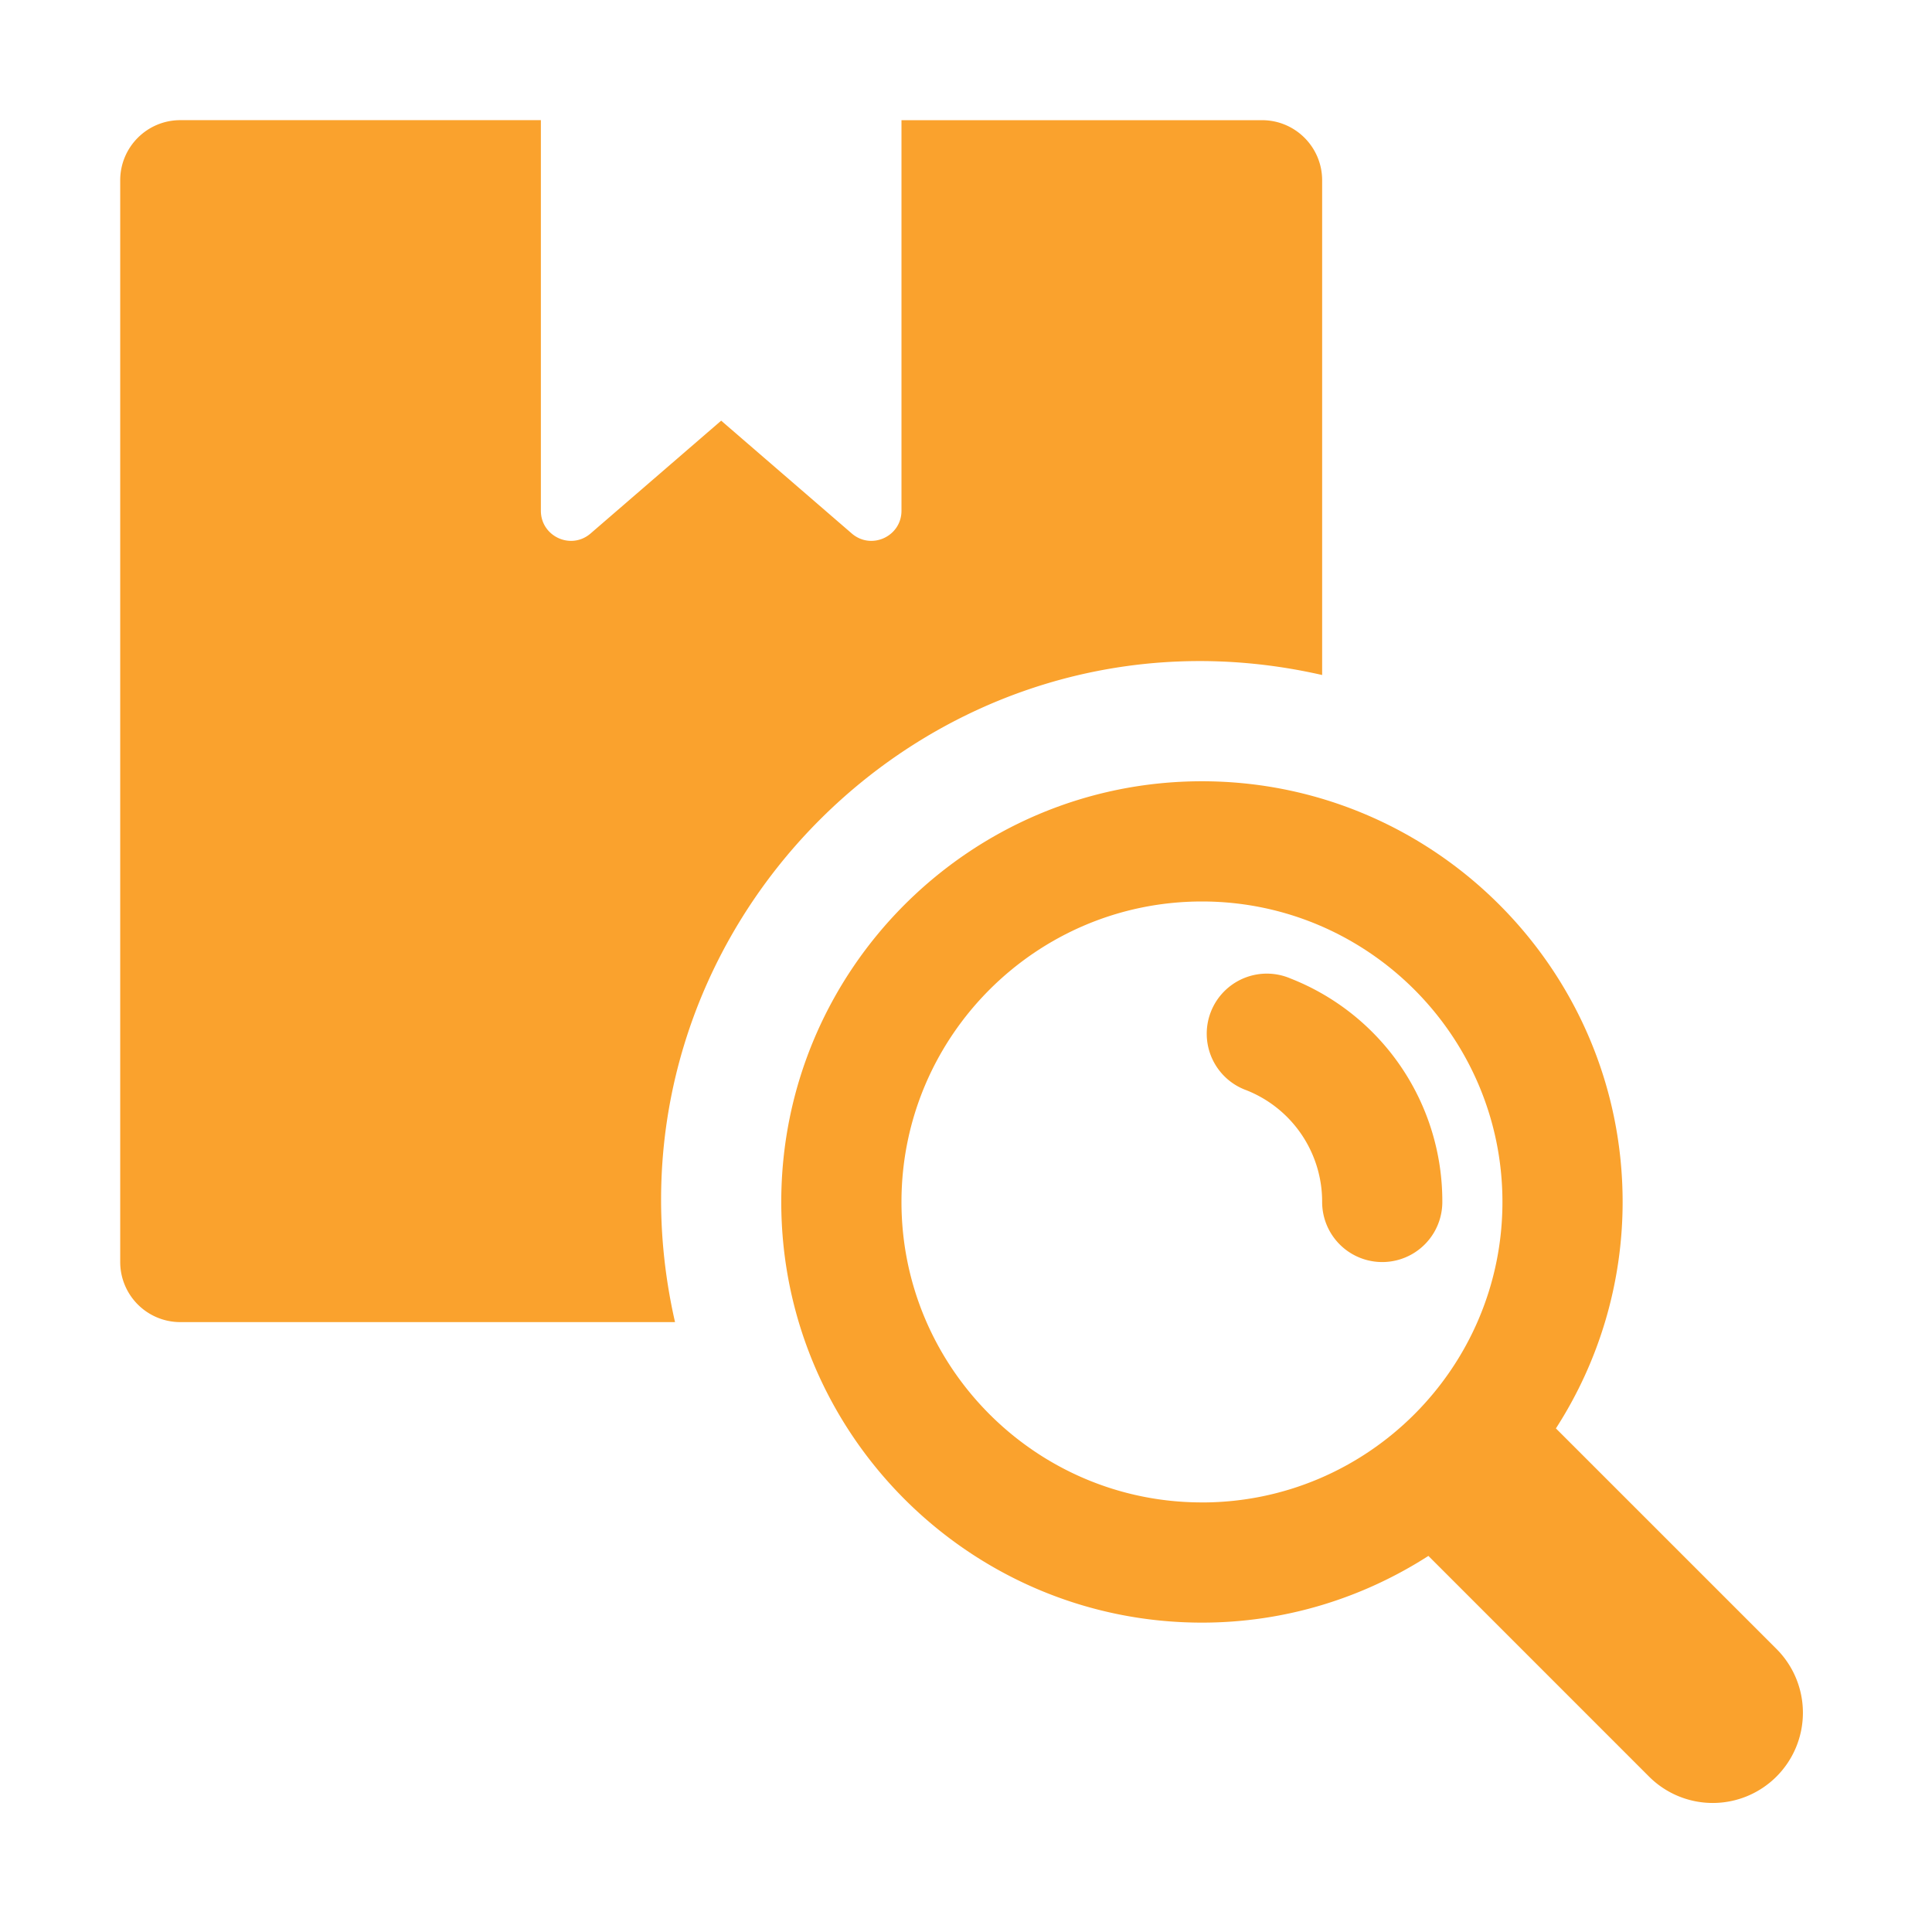 <svg width="68" height="68" fill="none" xmlns="http://www.w3.org/2000/svg"><path d="M23.759 46.534H6.346a2.116 2.116 0 0 1-2.115-2.115V6.345c0-1.168.947-2.116 2.115-2.116h12.691v13.747c0 .897 1.045 1.388 1.735.813l4.611-3.983 4.611 3.983c.69.575 1.735.084 1.735-.813V4.23H44.42c1.168 0 2.115.948 2.115 2.116v17.412c-13.664-3.117-25.894 9.11-22.776 22.777Z" fill="#FAA22D"/><path d="m62.529 58.04-7.766-7.765a14.705 14.705 0 0 0 2.348-7.97c0-8.165-6.644-14.807-14.806-14.807-8.163 0-14.807 6.642-14.807 14.807 0 8.164 6.644 14.806 14.807 14.806 2.936 0 5.666-.869 7.97-2.348l7.765 7.766a3.171 3.171 0 0 0 4.486 0 3.176 3.176 0 0 0 .002-4.49Zm-20.224-5.16c-5.832 0-10.576-4.744-10.576-10.575 0-5.832 4.744-10.576 10.576-10.576 5.831 0 10.576 4.744 10.576 10.576 0 5.831-4.745 10.576-10.576 10.576Z" fill="#FAA22D"/><path d="M50.765 42.305a2.115 2.115 0 1 1-4.23 0 4.218 4.218 0 0 0-2.678-3.937 2.115 2.115 0 1 1 1.561-3.93 8.42 8.42 0 0 1 5.347 7.867Z" fill="#FAA22D"/></svg>